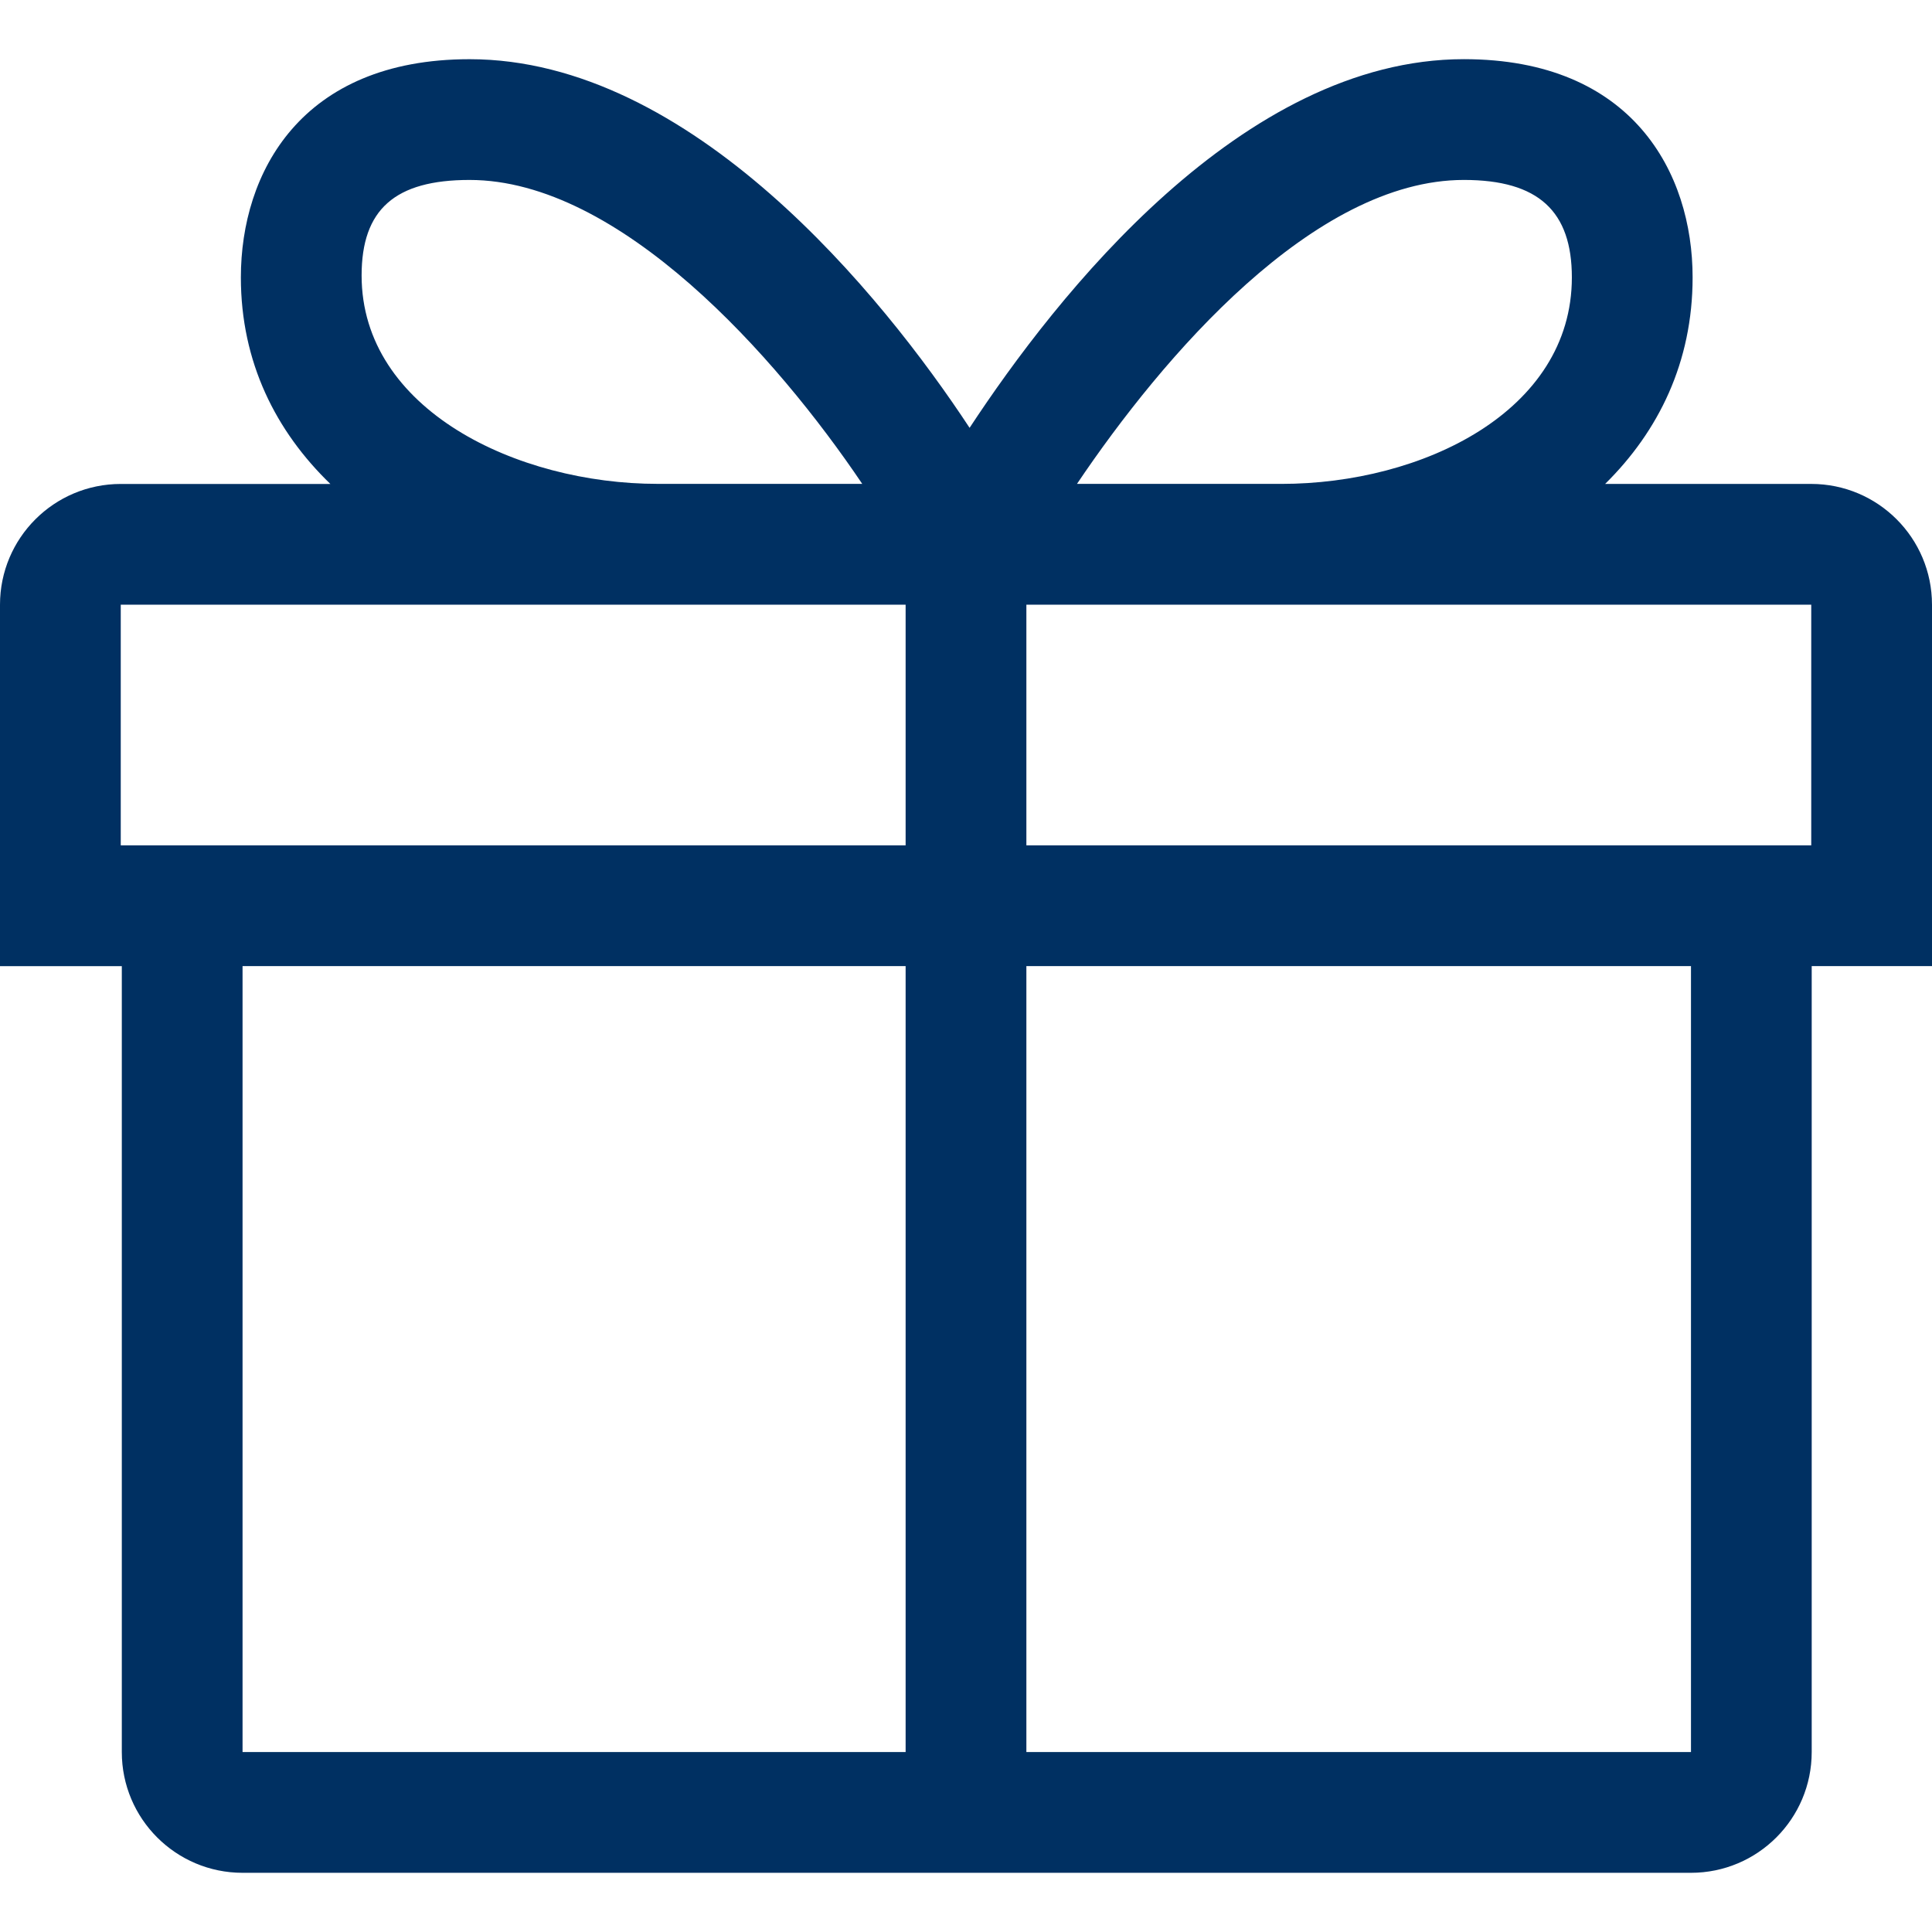<?xml version="1.0" encoding="UTF-8"?> <svg xmlns="http://www.w3.org/2000/svg" width="248" height="248" viewBox="0 0 248 248" fill="none"> <path d="M247.999 77.619C247.999 69.059 241.06 62.119 232.5 62.119H206.041C212.889 55.365 217.271 46.511 217.271 35.607C217.271 22.18 209.56 7.595 187.914 7.595C159.433 7.595 135.64 37.92 124.461 54.919C113.274 37.924 88.753 7.599 60.276 7.599C38.63 7.599 30.919 22.184 30.919 35.611C30.919 46.511 35.421 55.369 42.408 62.123H15.5C6.94 62.123 0 69.063 0 77.623V124.018H15.636V224.902C15.636 233.462 22.576 240.402 31.136 240.402H217.058C225.618 240.402 232.558 233.462 232.558 224.902V124.014H248V77.619H247.999ZM187.914 23.098C197.497 23.098 201.771 27.125 201.771 35.611C201.771 52.827 182.555 62.115 164.482 62.115H138.244C149.257 45.759 168.64 23.098 187.914 23.098ZM60.275 23.099C79.553 23.099 99.668 45.759 110.681 62.112H84.436C66.363 62.112 46.418 52.583 46.418 35.367C46.418 26.884 50.692 23.099 60.275 23.099ZM232.5 108.514H131.75V77.619H232.5V108.514ZM15.5 77.619H116.25V108.514H15.5V77.619ZM31.135 124.014H116.25V224.898H31.135V124.014ZM217.062 224.898H131.75V124.014H217.062V224.898Z" fill="#003062"></path> </svg> 